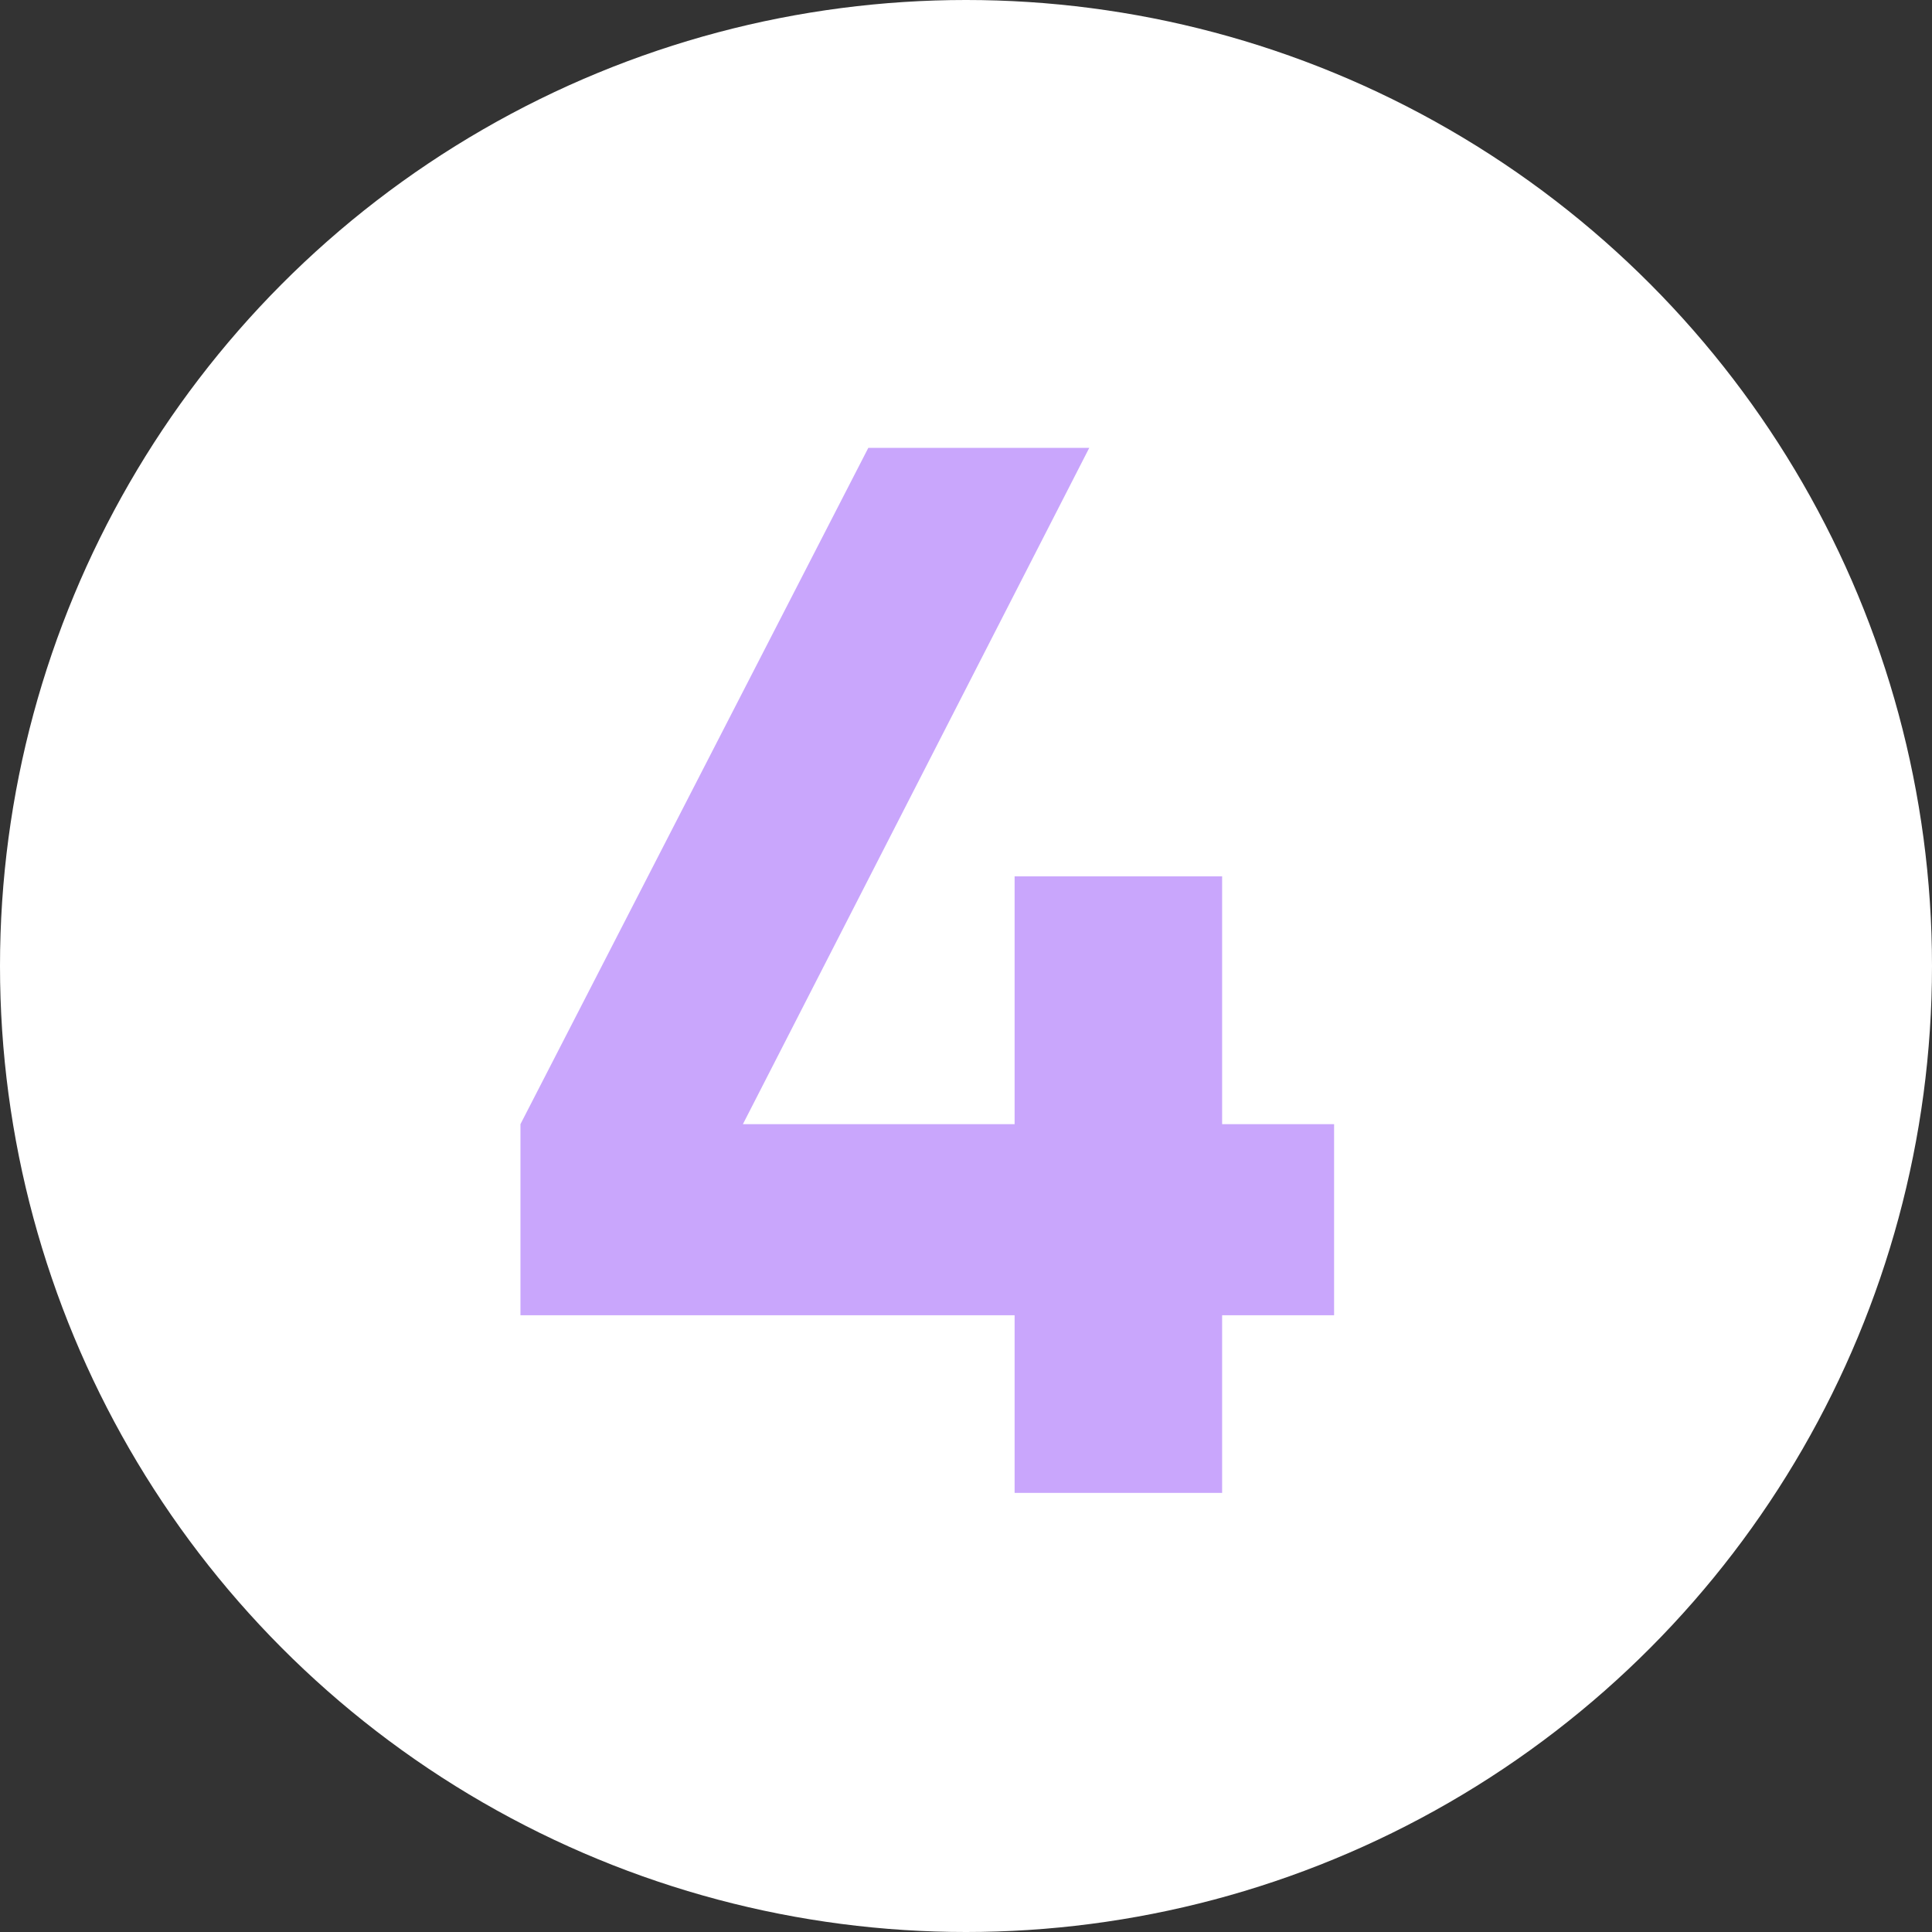 <?xml version="1.0" encoding="UTF-8"?> <svg xmlns="http://www.w3.org/2000/svg" width="44" height="44" viewBox="0 0 44 44" fill="none"><rect x="0" y="0" width="44" height="44" fill="#333333" stroke="none"/><circle cx="22" cy="22" r="22" fill="white"></circle><path d="M27.833 25.602H30.383V29.954H27.833V34H23.107V29.954H11.853V25.602L19.775 10.2H24.807L16.919 25.602H23.107V19.958H27.833V25.602Z" fill="#C9A6FC"></path></svg> 